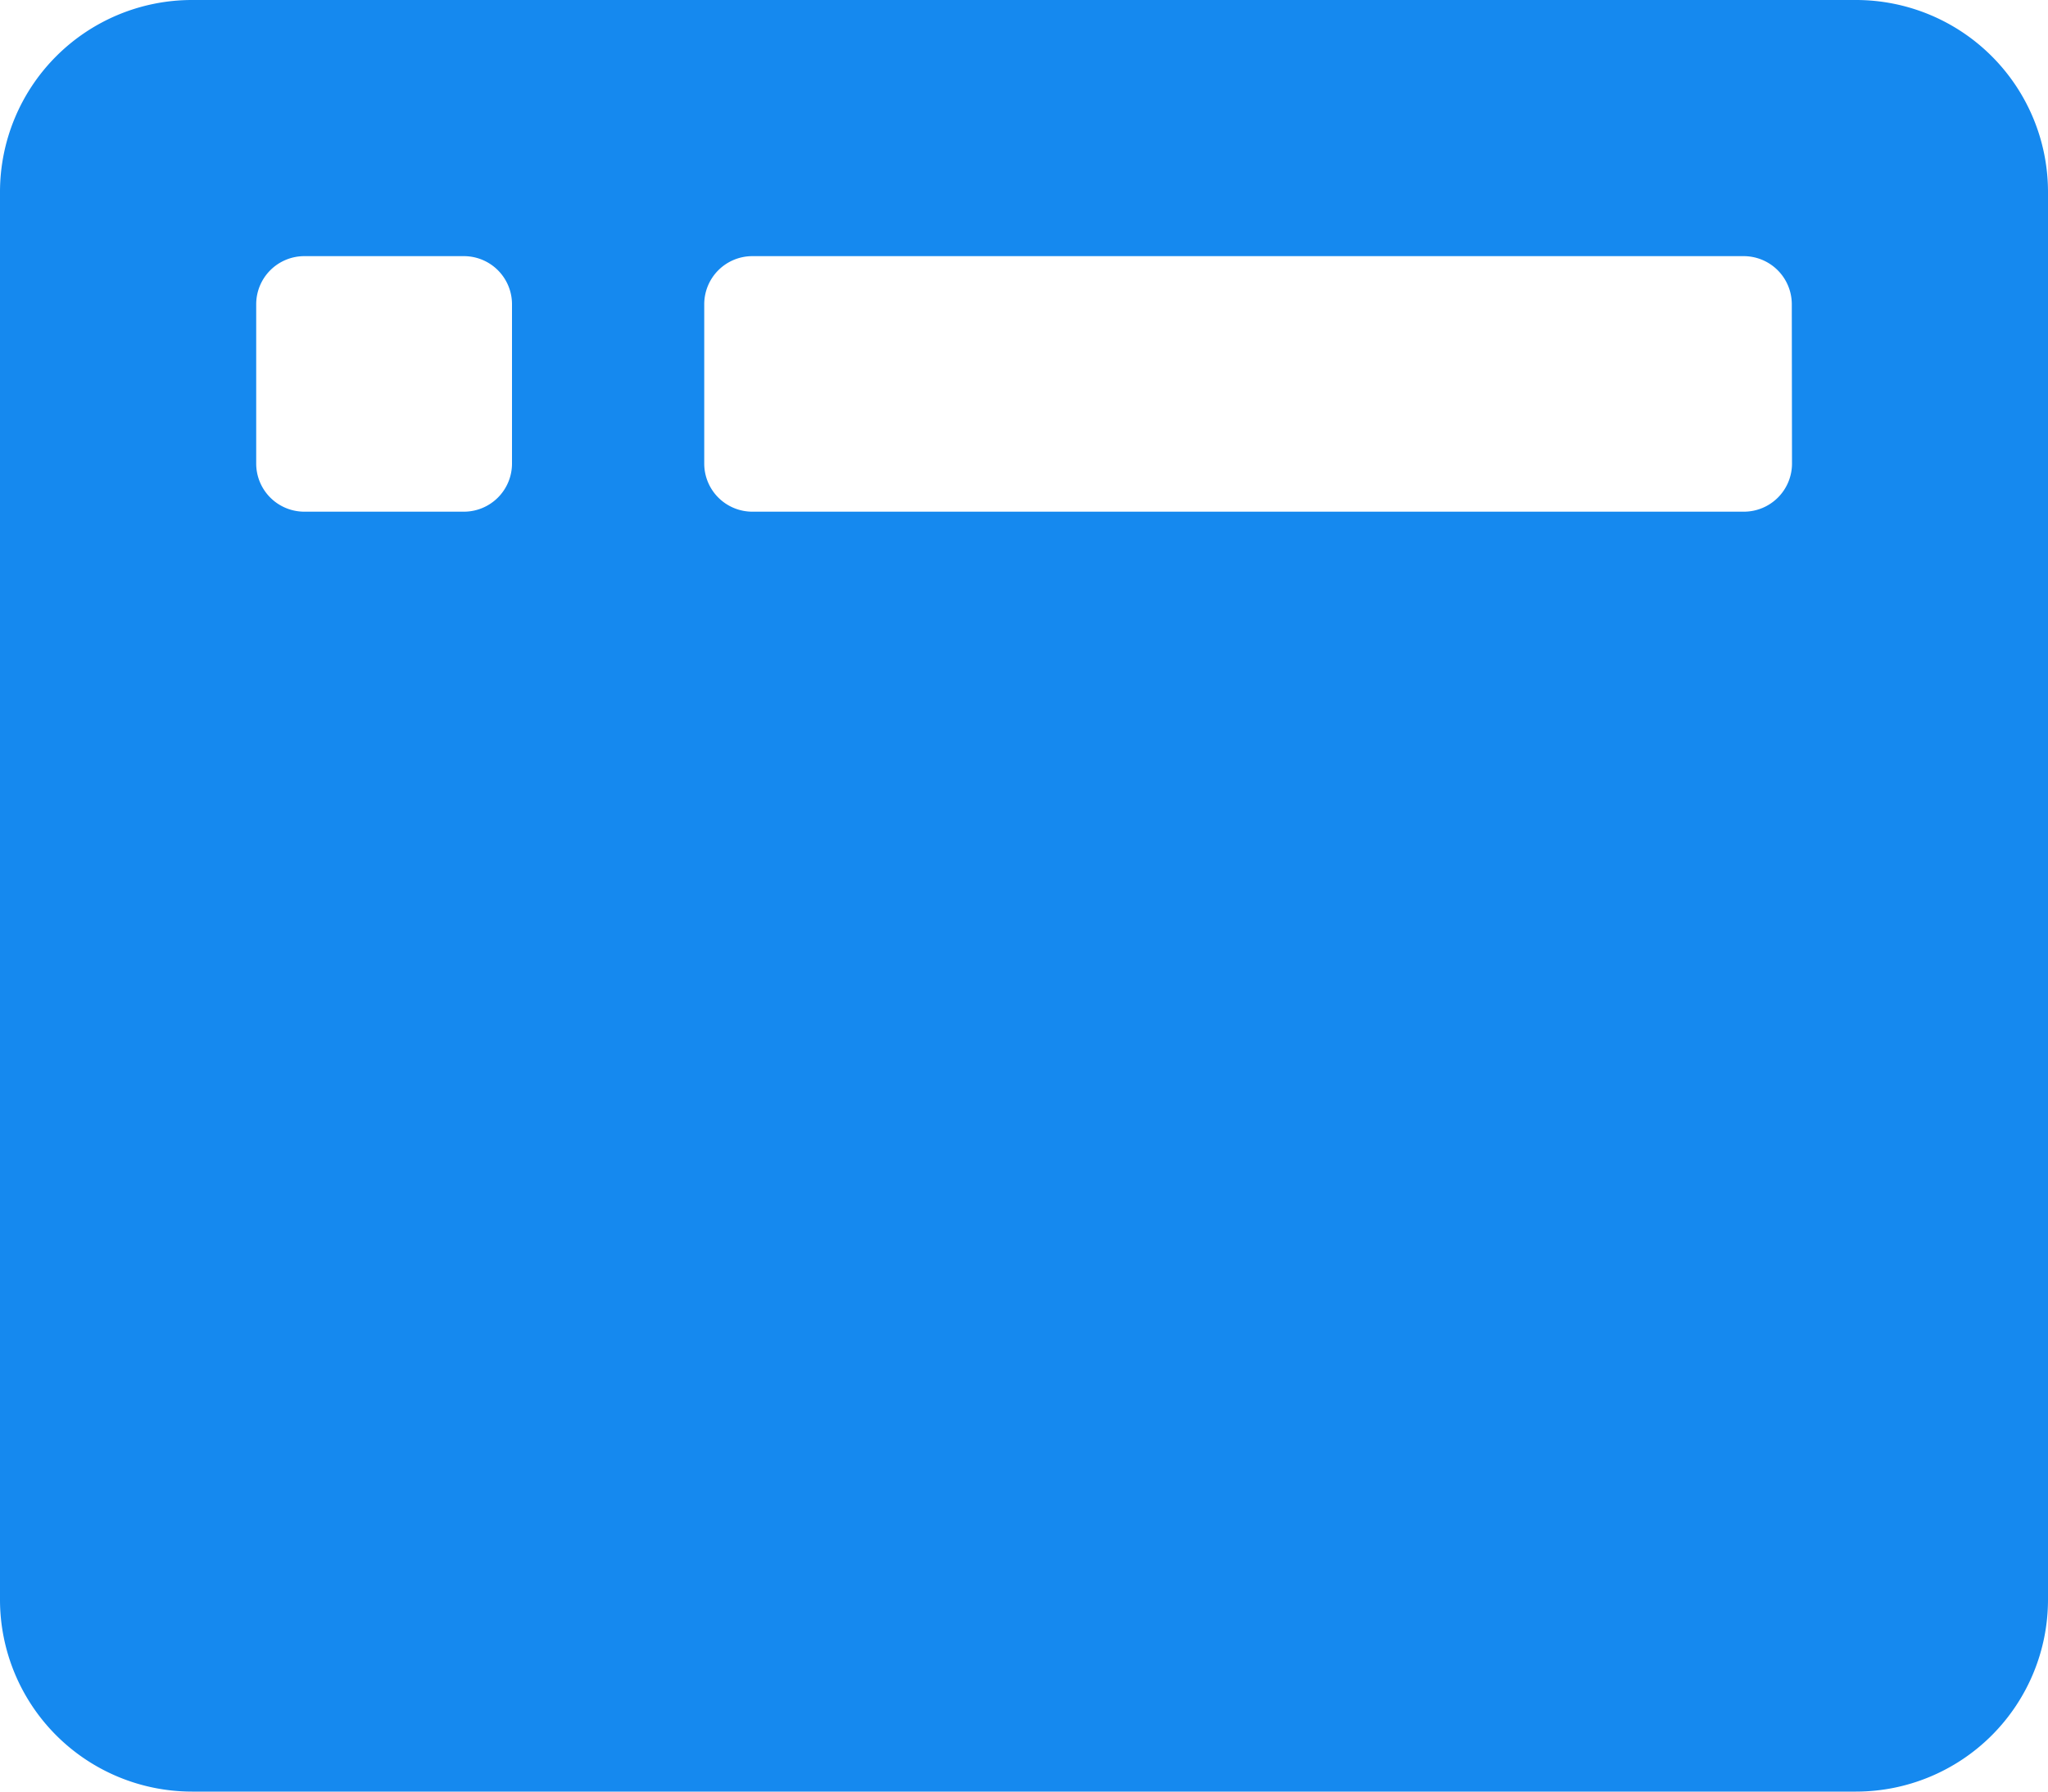 <svg xmlns="http://www.w3.org/2000/svg" width="30" height="26.25" viewBox="0 0 30 26.25"><path d="M27.187-24.375H2.812A2.813,2.813,0,0,0,0-21.562V-.937A2.813,2.813,0,0,0,2.812,1.875H27.187A2.813,2.813,0,0,0,30-.937V-21.562A2.813,2.813,0,0,0,27.187-24.375ZM7.5-17.578a.705.705,0,0,1-.7.7H4.453a.705.705,0,0,1-.7-.7v-2.344a.705.705,0,0,1,.7-.7H6.8a.705.705,0,0,1,.7.7Zm18.75,0a.705.705,0,0,1-.7.7H11.016a.705.705,0,0,1-.7-.7v-2.344a.705.705,0,0,1,.7-.7H25.547a.705.705,0,0,1,.7.7Z" transform="translate(0 24.375)" fill="#1589ef"/></svg>